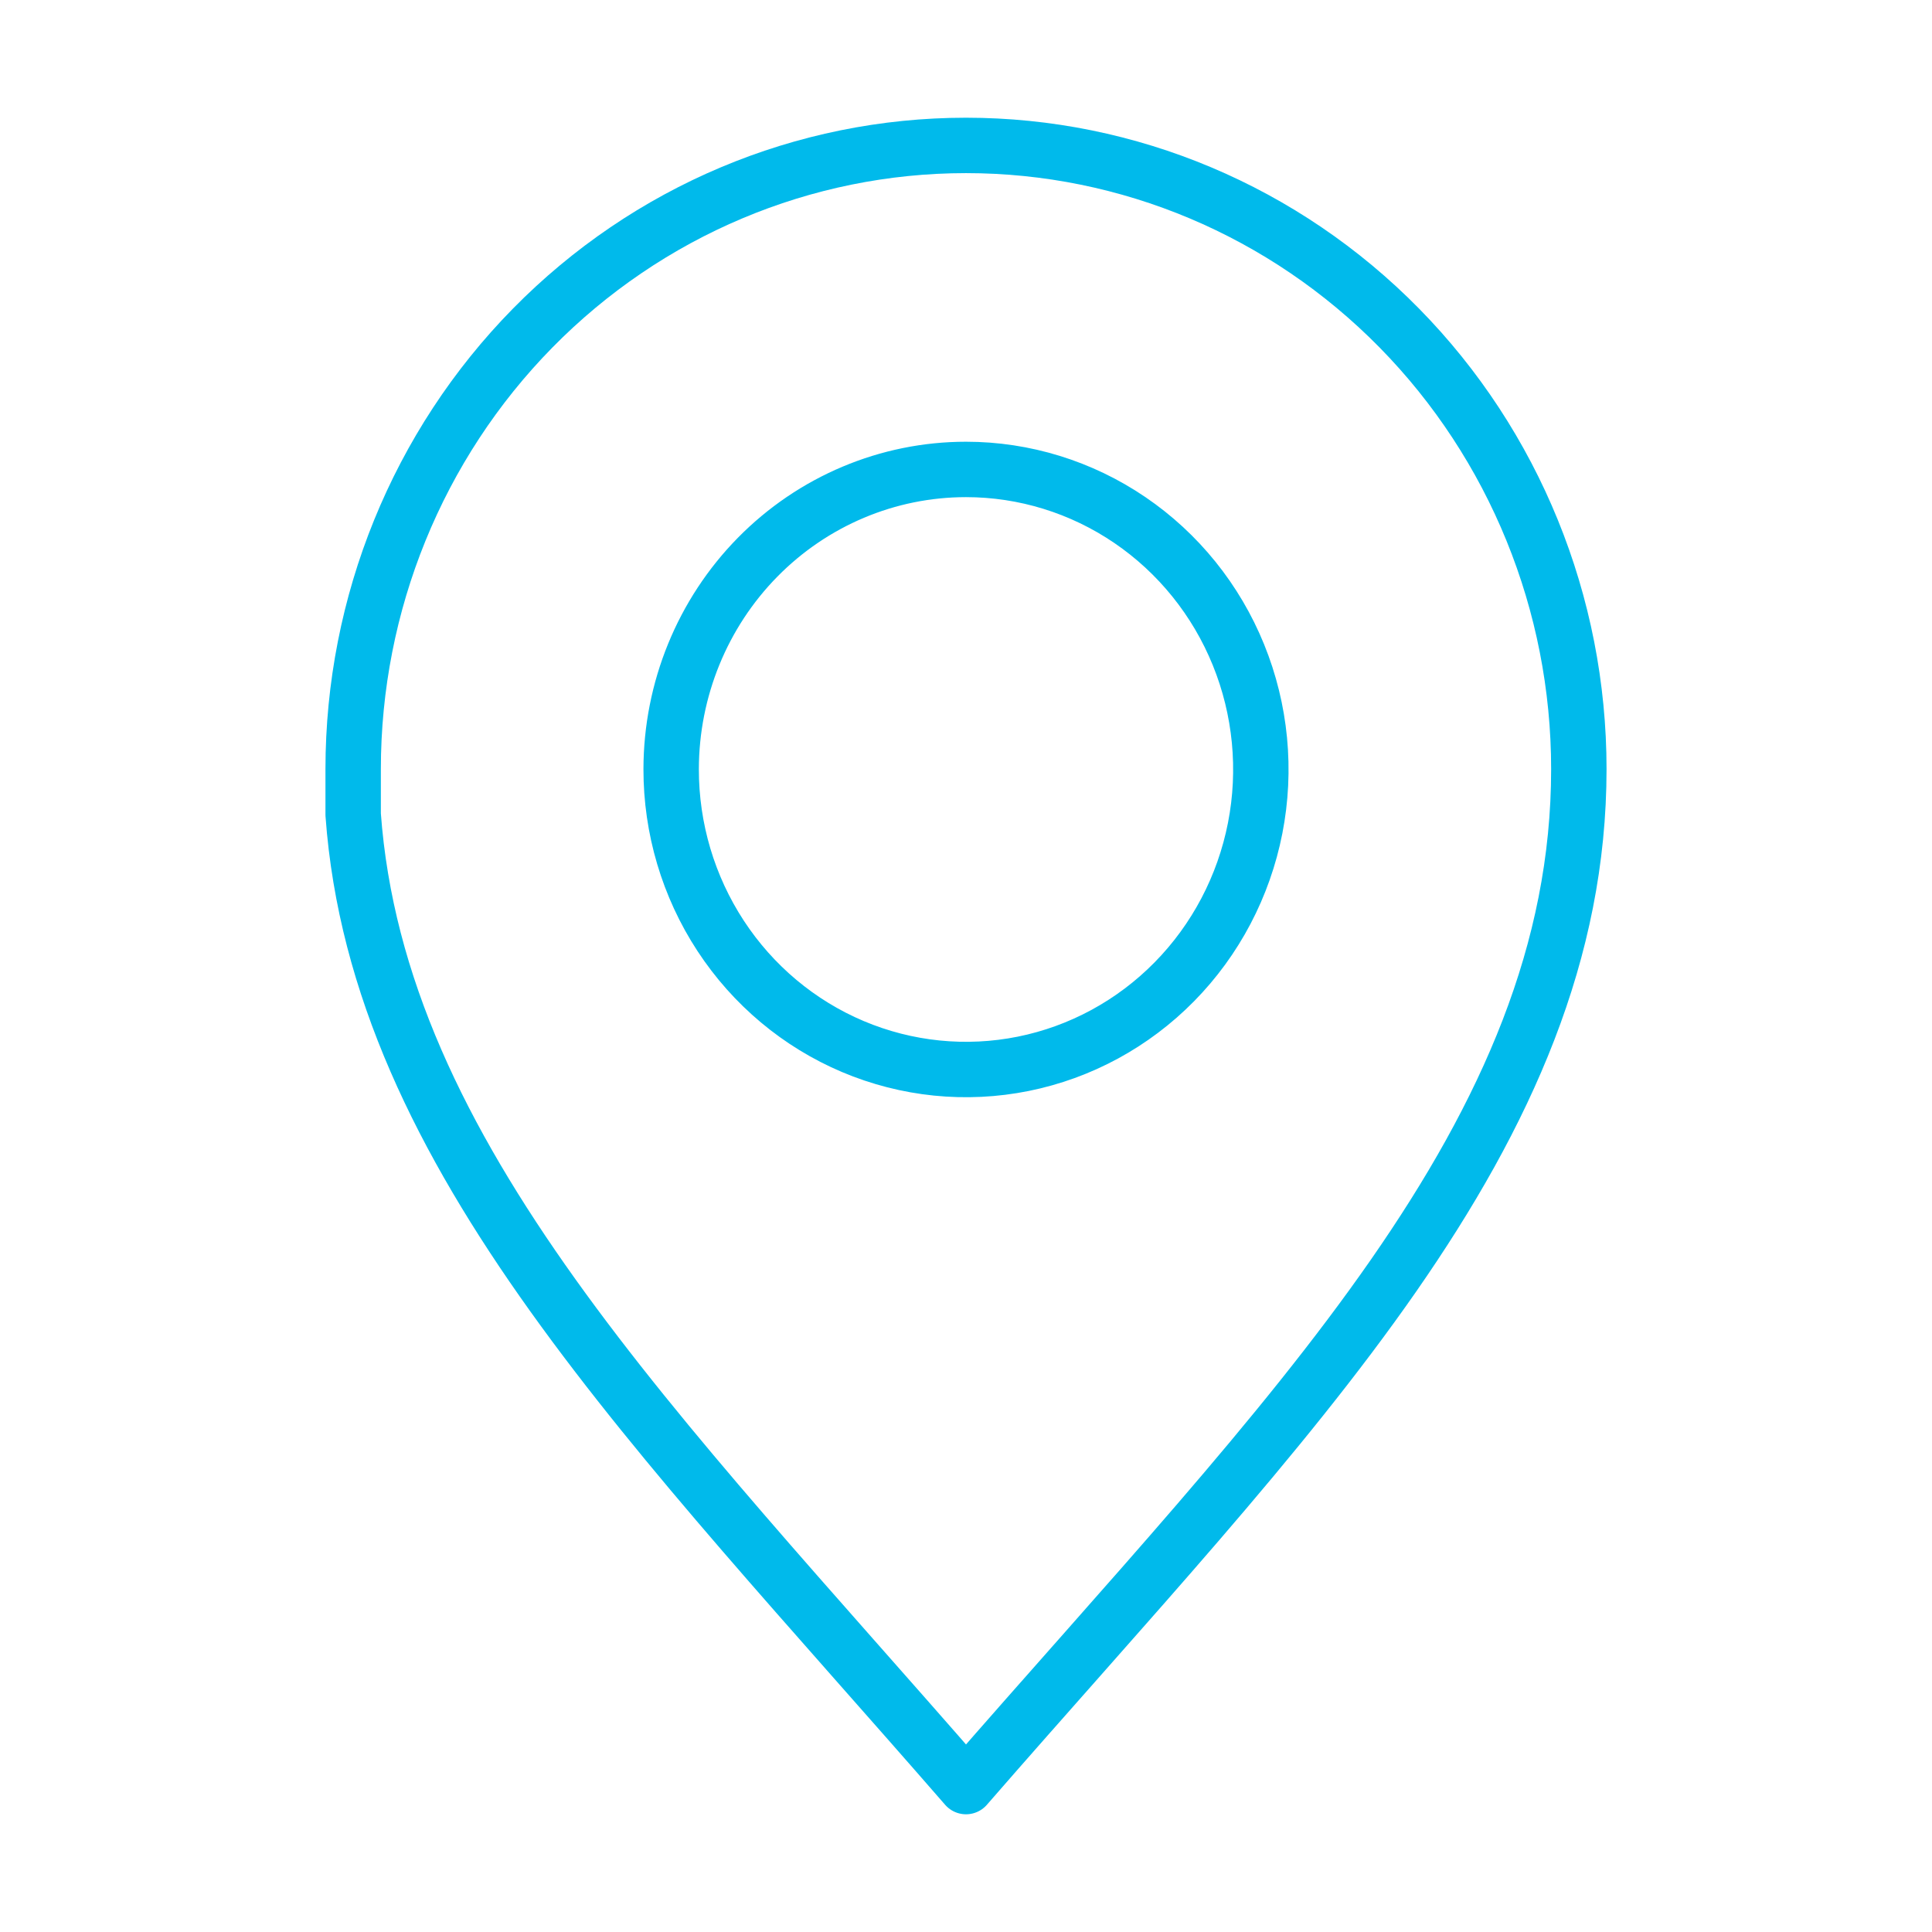 <?xml version="1.0" encoding="UTF-8"?> <svg xmlns="http://www.w3.org/2000/svg" width="93" height="93" viewBox="0 0 93 93" fill="none"> <path d="M46.5 7C38.676 7 31.173 10.163 25.64 15.793C20.108 21.422 17 29.058 17 37.02V39.208C18.194 55.656 31.611 68.883 46.5 86C62.046 68.134 76 54.603 76 37.02C76 29.058 72.892 21.422 67.36 15.793C61.827 10.163 54.324 7 46.5 7ZM46.5 22.597C49.308 22.597 52.053 23.445 54.387 25.033C56.721 26.621 58.541 28.878 59.614 31.518C60.688 34.158 60.968 37.063 60.419 39.865C59.869 42.668 58.516 45.241 56.529 47.26C54.542 49.279 52.011 50.653 49.257 51.208C46.502 51.763 43.648 51.474 41.055 50.378C38.462 49.282 36.247 47.427 34.69 45.05C33.133 42.672 32.303 39.877 32.307 37.02C32.313 33.193 33.81 29.525 36.471 26.82C39.132 24.116 42.739 22.597 46.5 22.597Z" stroke="#00BAEB" stroke-width="2.667" stroke-linecap="round" stroke-linejoin="round"></path> </svg> 